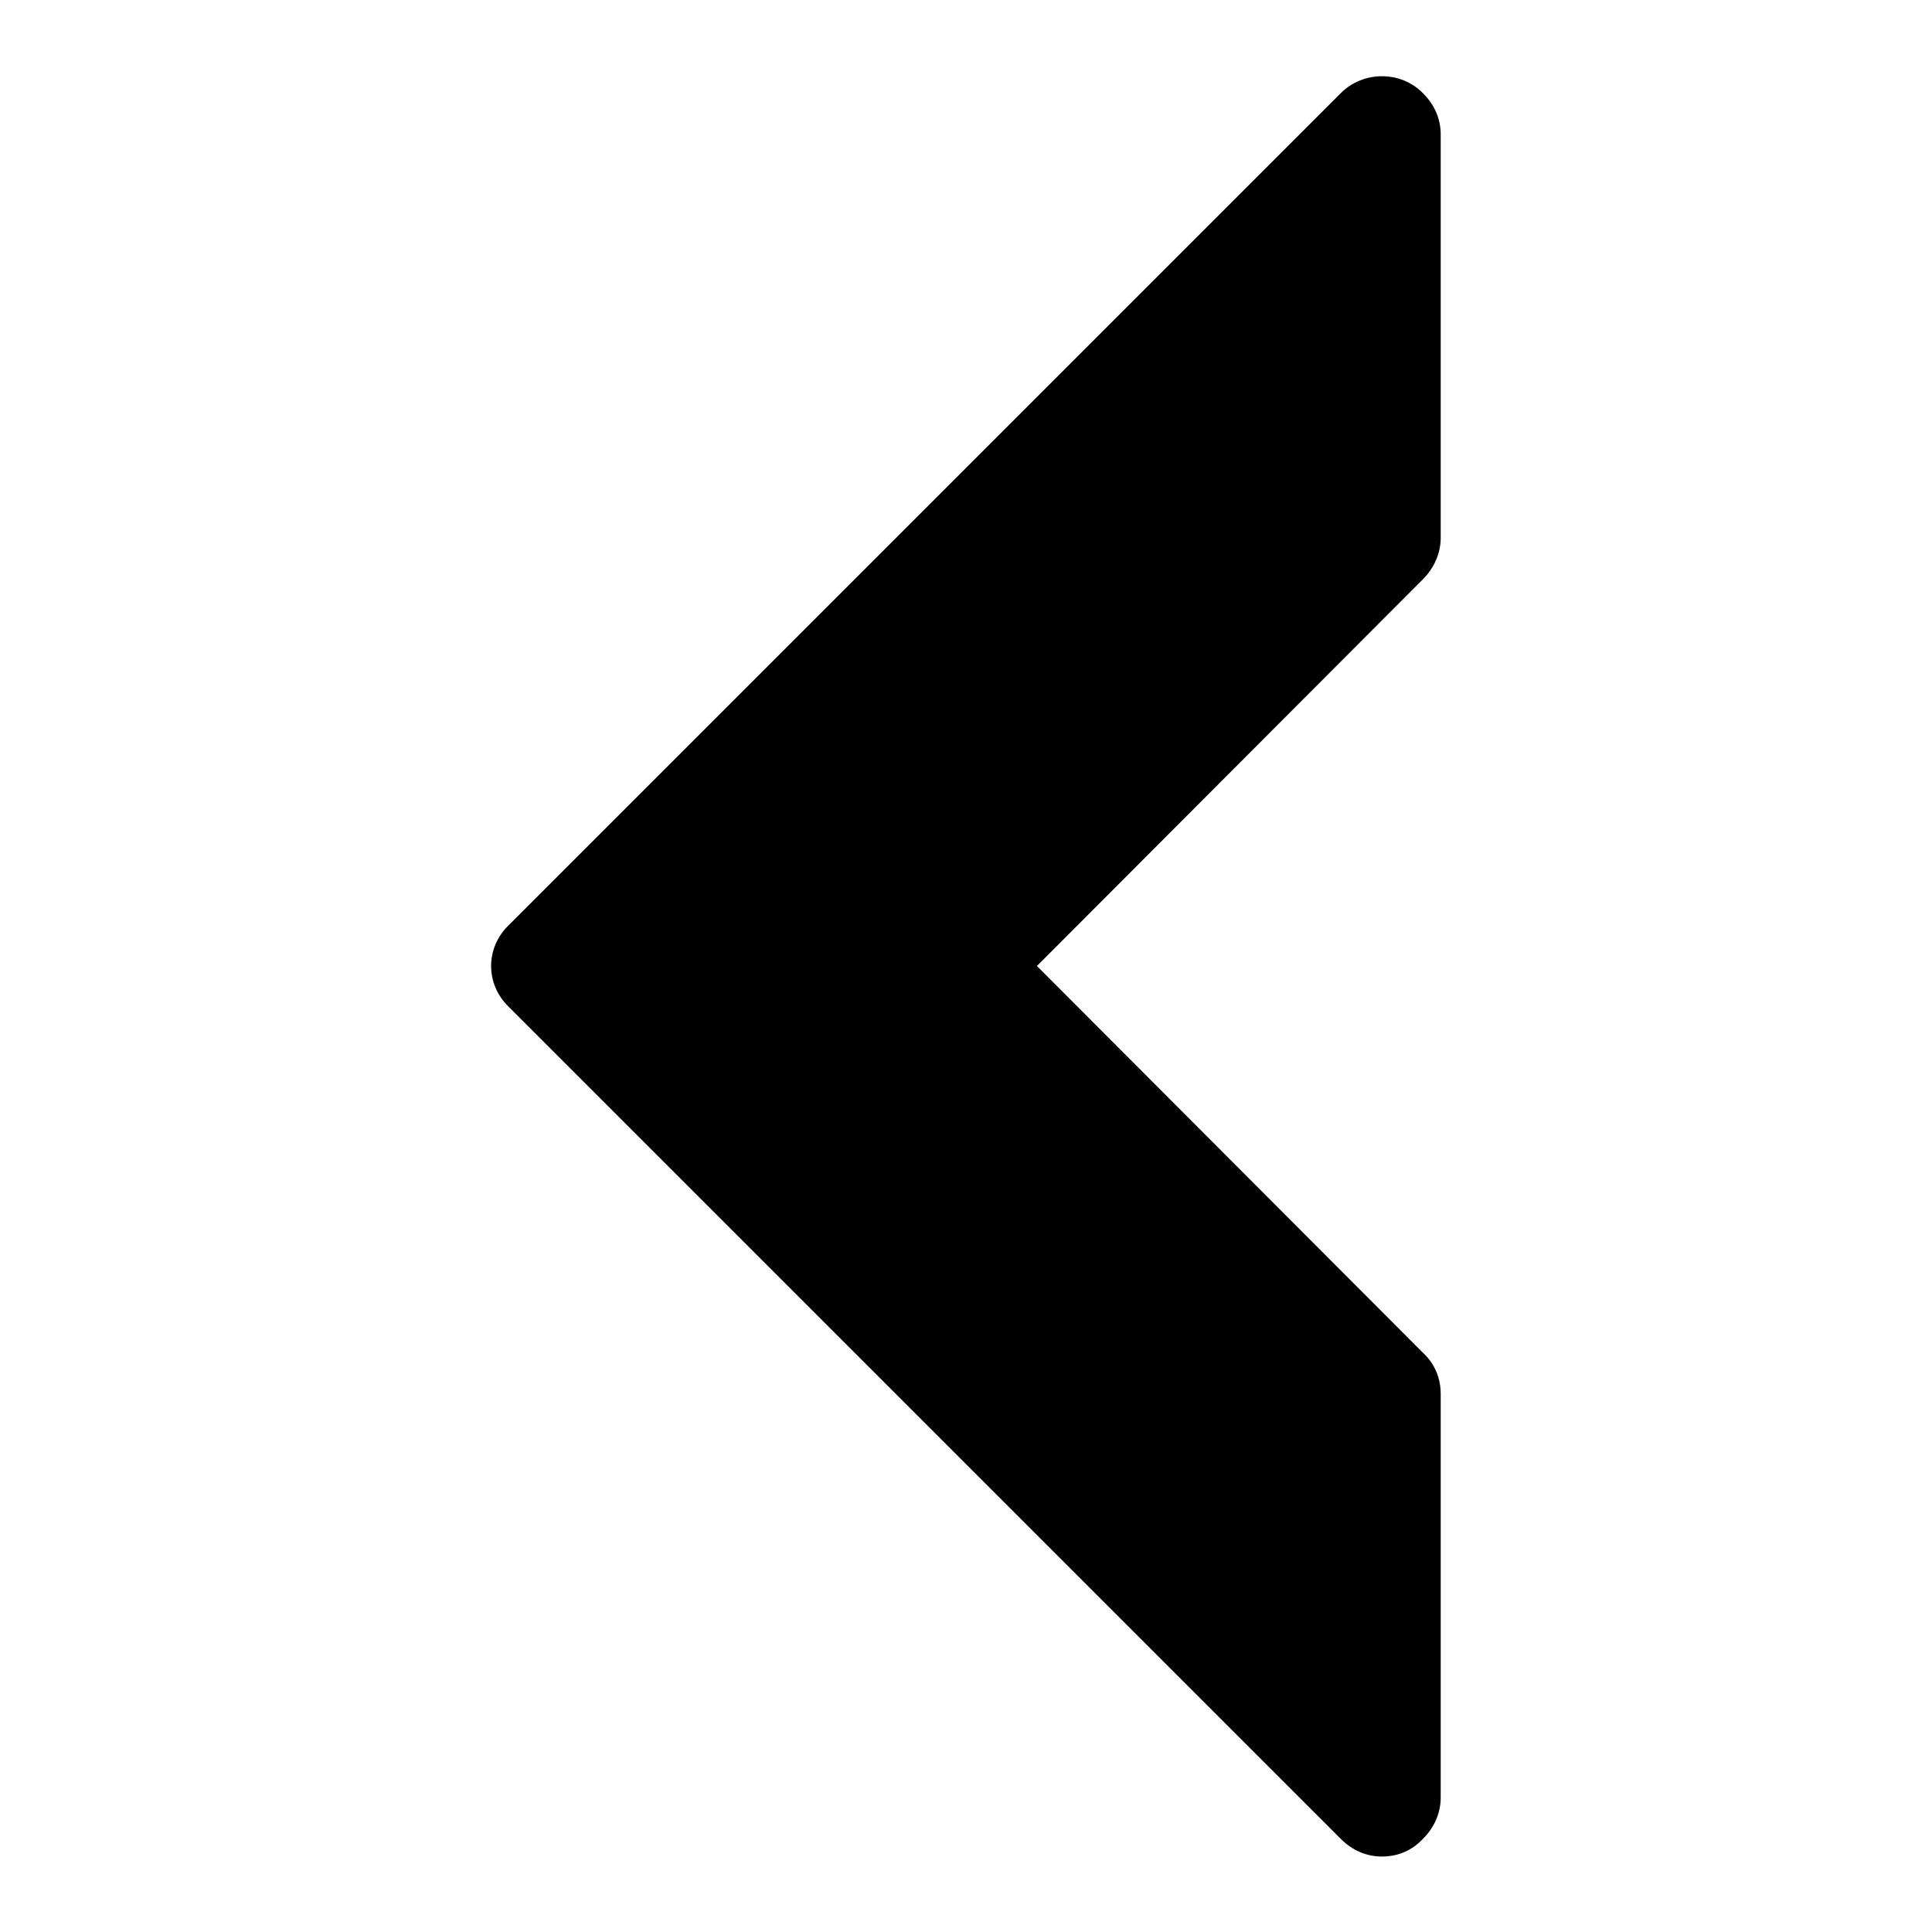 <?xml version="1.0" encoding="utf-8"?>
<!-- Svg Vector Icons : http://www.onlinewebfonts.com/icon -->
<!DOCTYPE svg PUBLIC "-//W3C//DTD SVG 1.1//EN" "http://www.w3.org/Graphics/SVG/1.1/DTD/svg11.dtd">
<svg version="1.1" xmlns="http://www.w3.org/2000/svg" xmlns:xlink="http://www.w3.org/1999/xlink" x="0px" y="0px" viewBox="0 0 256 256" enable-background="new 0 0 256 256" xml:space="preserve">
<g><g><g><path fill="#000000" d="M67.4,133.4l110.3,110.3c1.5,1.5,3.4,2.3,5.4,2.3c2,0,3.9-0.7,5.4-2.3l0.1-0.1c1.4-1.4,2.3-3.3,2.3-5.4v-53.5c0-2.1-0.8-4-2.3-5.4L137.4,128l51.2-51.3c1.4-1.4,2.3-3.4,2.3-5.4V17.8c0-2-0.8-3.9-2.3-5.4l-0.1-0.1c-1.4-1.4-3.3-2.2-5.4-2.2c-2,0-4,0.8-5.4,2.2L67.4,122.6C64.3,125.6,64.3,130.4,67.4,133.4z"/><g></g><g></g><g></g><g></g><g></g><g></g><g></g><g></g><g></g><g></g><g></g><g></g><g></g><g></g><g></g></g><g></g><g></g><g></g><g></g><g></g><g></g><g></g><g></g><g></g><g></g><g></g><g></g><g></g><g></g><g></g></g></g>
</svg>